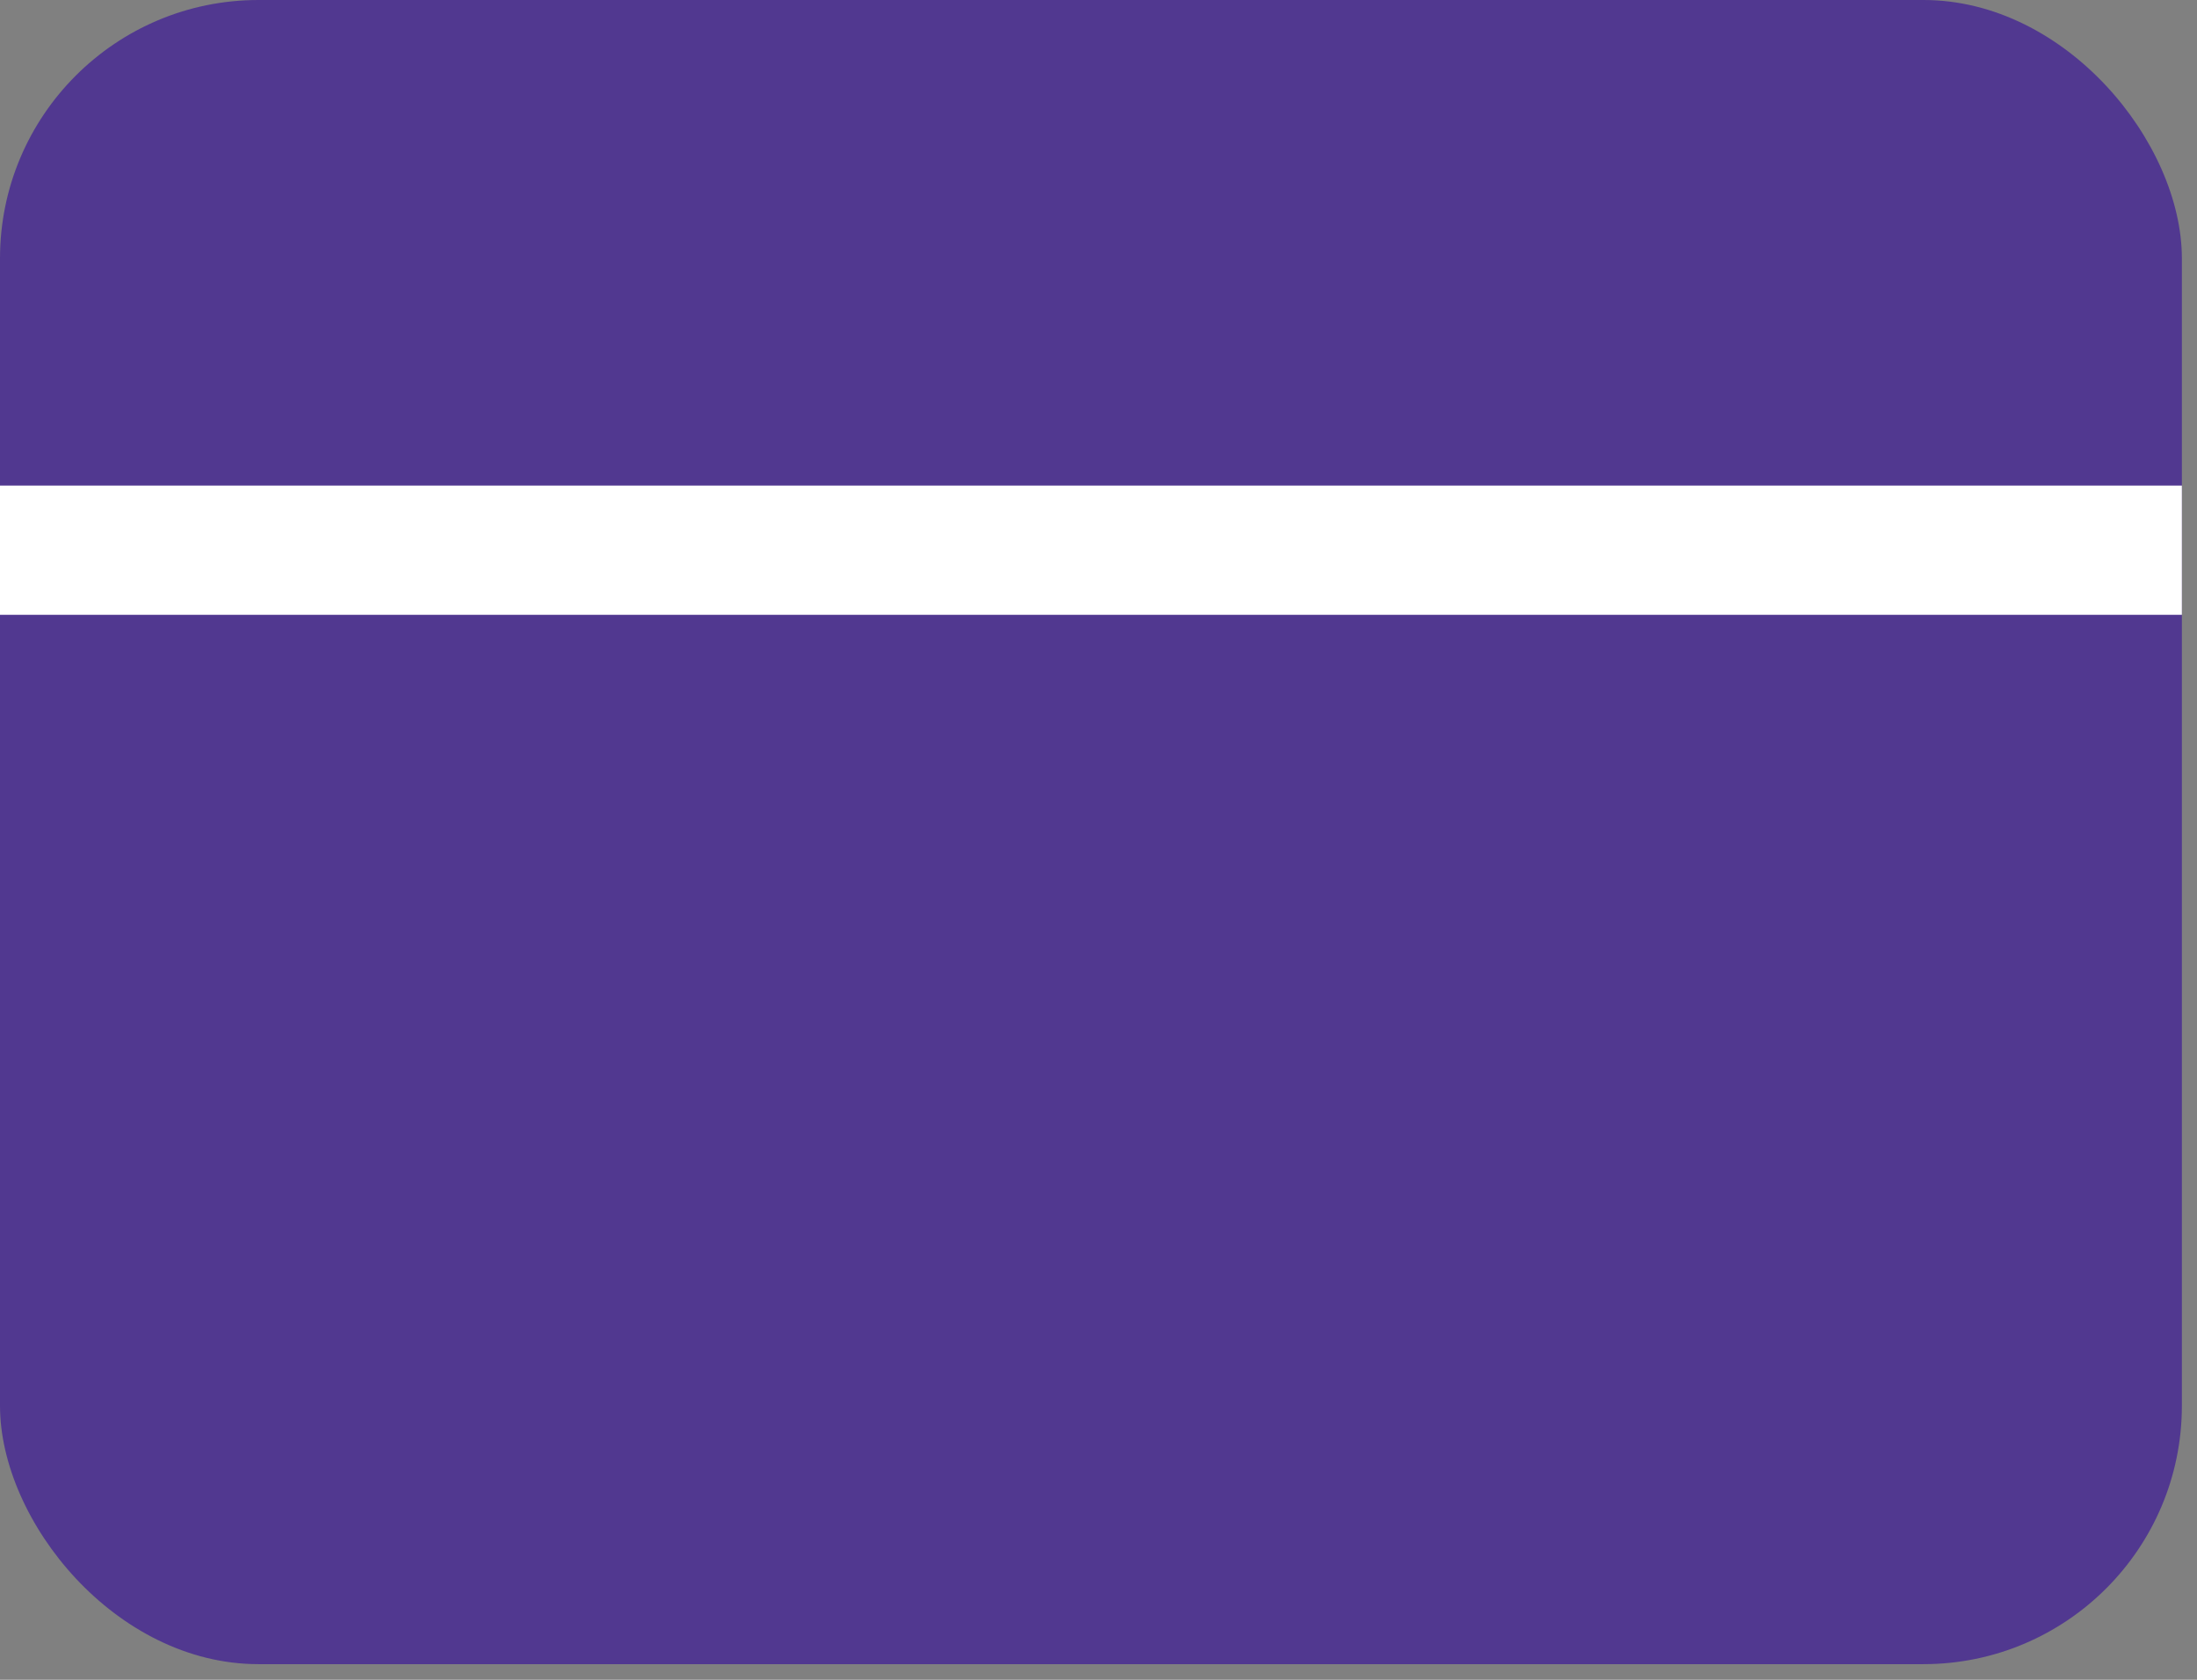 <svg xmlns="http://www.w3.org/2000/svg" width="17" height="13" viewBox="0 0 17 13" fill="none"><rect x="0" y="0" width="17" height="13" fill="#808080" stroke="none"/><rect width="16.883" height="12.879" rx="2" fill="#513890"></rect><rect y="3.758" width="16.883" height="1" fill="white"></rect></svg>